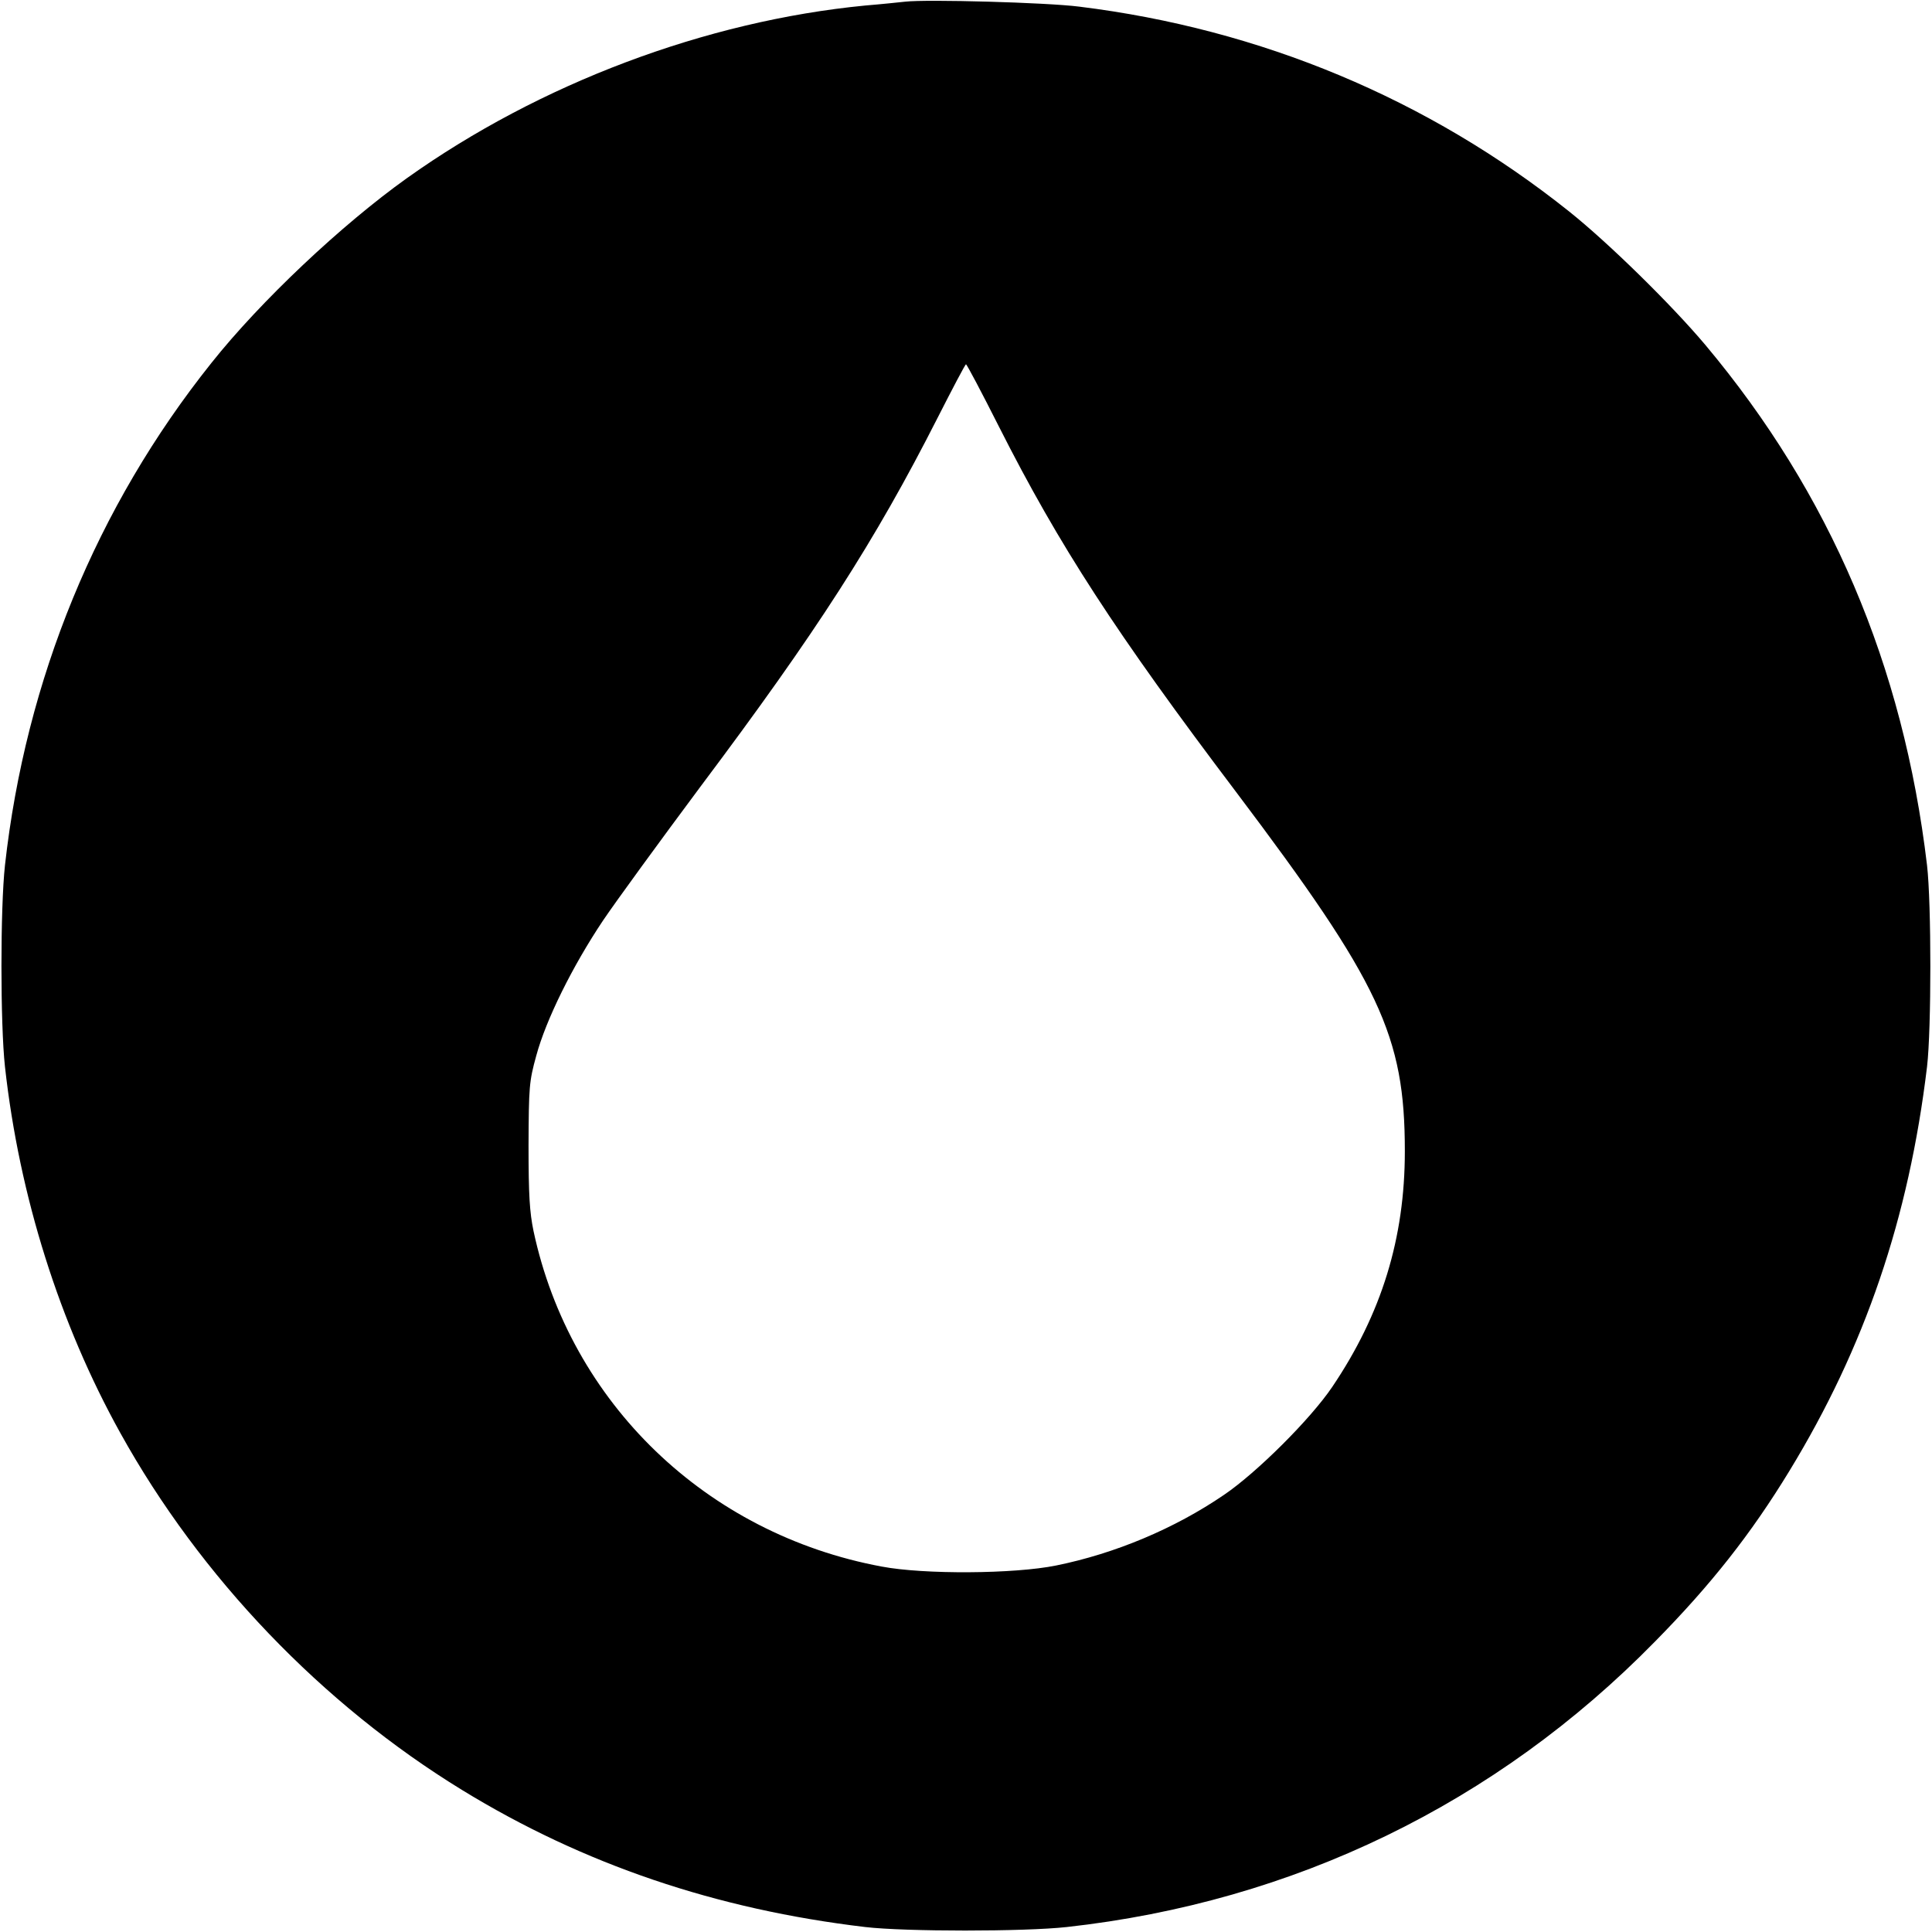 <?xml version="1.0" standalone="no"?>
<!DOCTYPE svg PUBLIC "-//W3C//DTD SVG 20010904//EN"
 "http://www.w3.org/TR/2001/REC-SVG-20010904/DTD/svg10.dtd">
<svg version="1.0" xmlns="http://www.w3.org/2000/svg"
 width="700pt" height="700pt" viewBox="0 0 700 700"
 preserveAspectRatio="xMidYMid meet">
<g transform="translate(0,700) scale(0.1,-0.1)"
fill="#000000" stroke="none">
<path d="M3280 6994 c-19 -2 -84 -9 -145 -14 -578 -56 -1180 -283 -1660 -625
-237 -169 -531 -446 -709 -670 -416 -521 -673 -1147 -748 -1820 -17 -155 -17
-575 0 -730 52 -469 198 -931 418 -1327 290 -523 731 -983 1239 -1294 439
-269 920 -432 1460 -496 145 -17 576 -17 730 0 822 91 1556 447 2131 1034 203
206 348 390 487 618 274 449 433 916 499 1465 16 136 16 592 0 730 -86 725
-352 1347 -803 1885 -122 145 -351 370 -494 484 -510 407 -1117 661 -1775 742
-117 15 -553 27 -630 18z m340 -1541 c217 -429 422 -745 859 -1323 521 -691
611 -882 611 -1301 0 -315 -84 -589 -263 -854 -79 -117 -274 -311 -392 -391
-180 -123 -396 -213 -608 -256 -152 -31 -479 -33 -632 -4 -636 118 -1129 593
-1262 1216 -14 68 -18 129 -18 310 1 212 2 231 28 325 35 130 131 324 242 490
48 71 207 289 353 485 421 561 632 889 859 1336 54 106 100 194 103 194 3 0
57 -102 120 -227z"/>
</g>
</svg>
